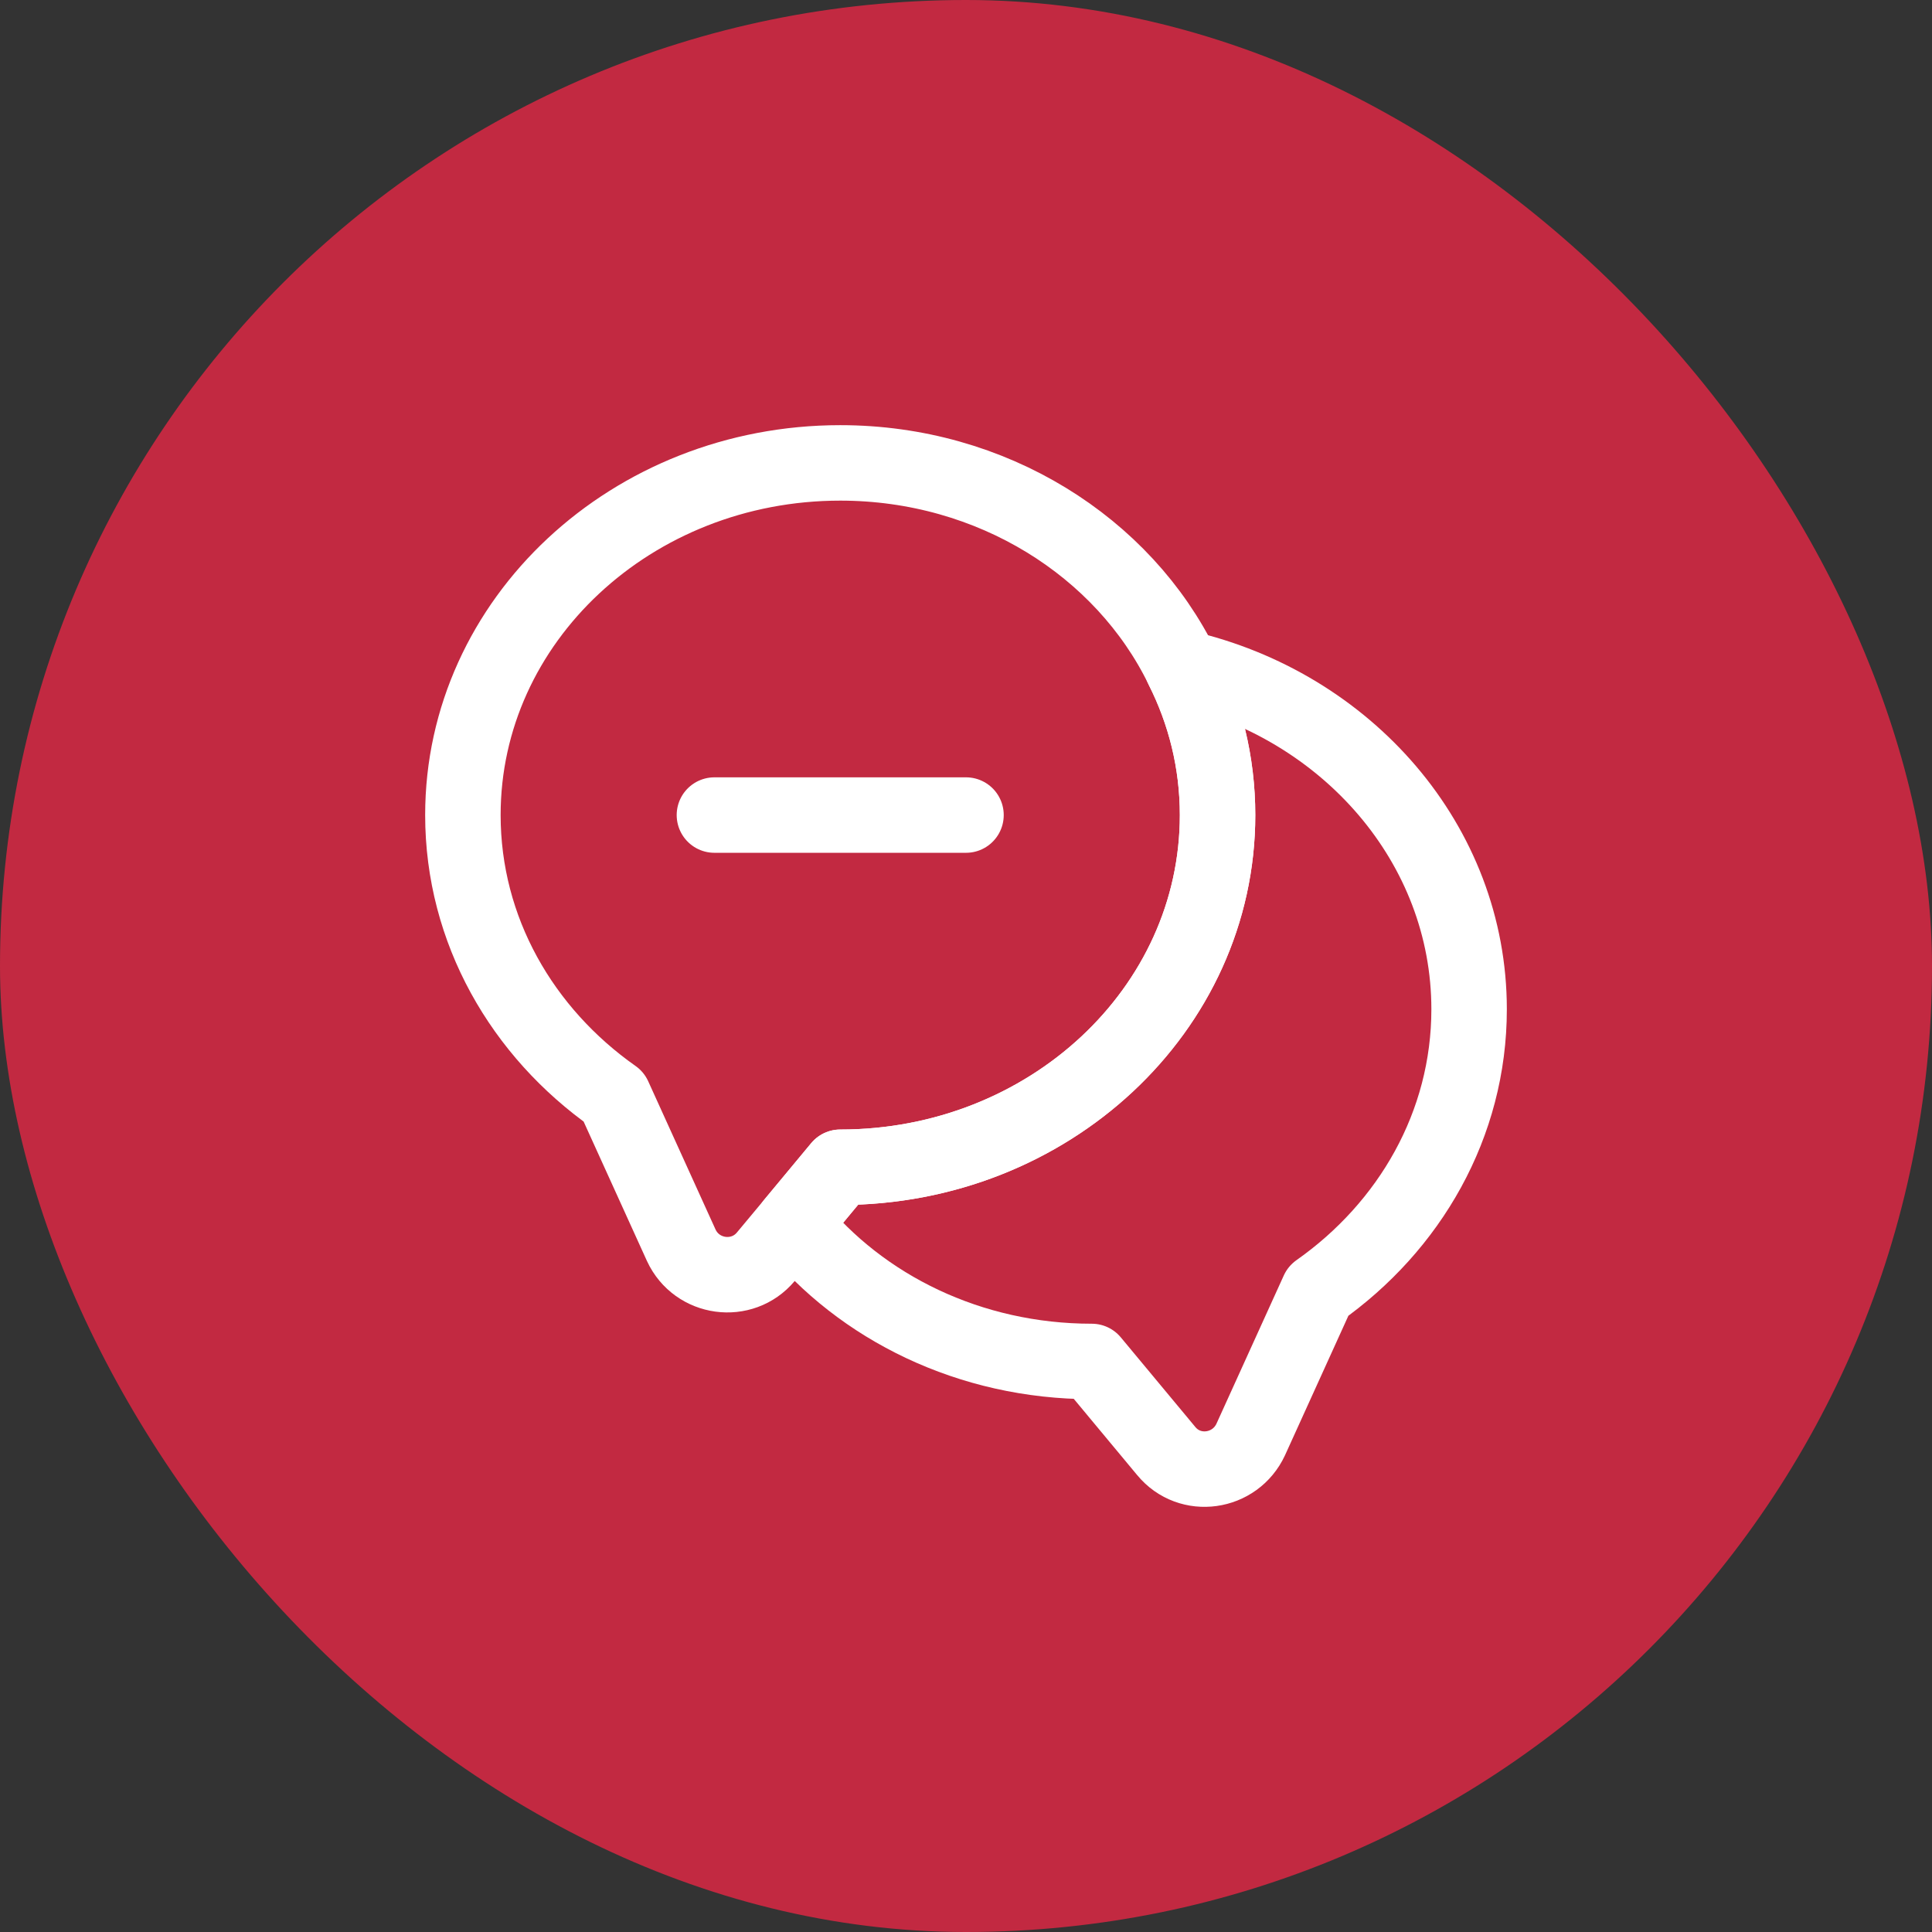 <svg width="64" height="64" viewBox="0 0 64 64" fill="none" xmlns="http://www.w3.org/2000/svg">
<rect x="0" y="0" width="64" height="64" fill="#333333" stroke="none"/>
<rect width="64" height="64" rx="32" fill="#C22941"/>
<path d="M40.334 27C40.334 33.45 34.733 38.667 27.834 38.667L26.284 40.533L25.367 41.633C24.584 42.567 23.084 42.367 22.567 41.25L20.334 36.334C17.3 34.2 15.334 30.817 15.334 27C15.334 20.55 20.933 15.334 27.834 15.334C32.867 15.334 37.217 18.117 39.167 22.117C39.917 23.6 40.334 25.25 40.334 27Z" stroke="white" stroke-width="2.5" stroke-linecap="round" stroke-linejoin="round"/>
<path d="M48.666 33.433C48.666 37.25 46.7 40.633 43.666 42.767L41.433 47.683C40.916 48.8 39.416 49.017 38.633 48.067L36.166 45.1C32.133 45.1 28.533 43.317 26.283 40.533L27.833 38.667C34.733 38.667 40.333 33.45 40.333 27C40.333 25.25 39.916 23.6 39.166 22.117C44.617 23.367 48.666 27.967 48.666 33.433Z" stroke="white" stroke-width="2.5" stroke-linecap="round" stroke-linejoin="round"/>
<path d="M23.666 27H32" stroke="white" stroke-width="2.5" stroke-linecap="round" stroke-linejoin="round"/>
</svg>
